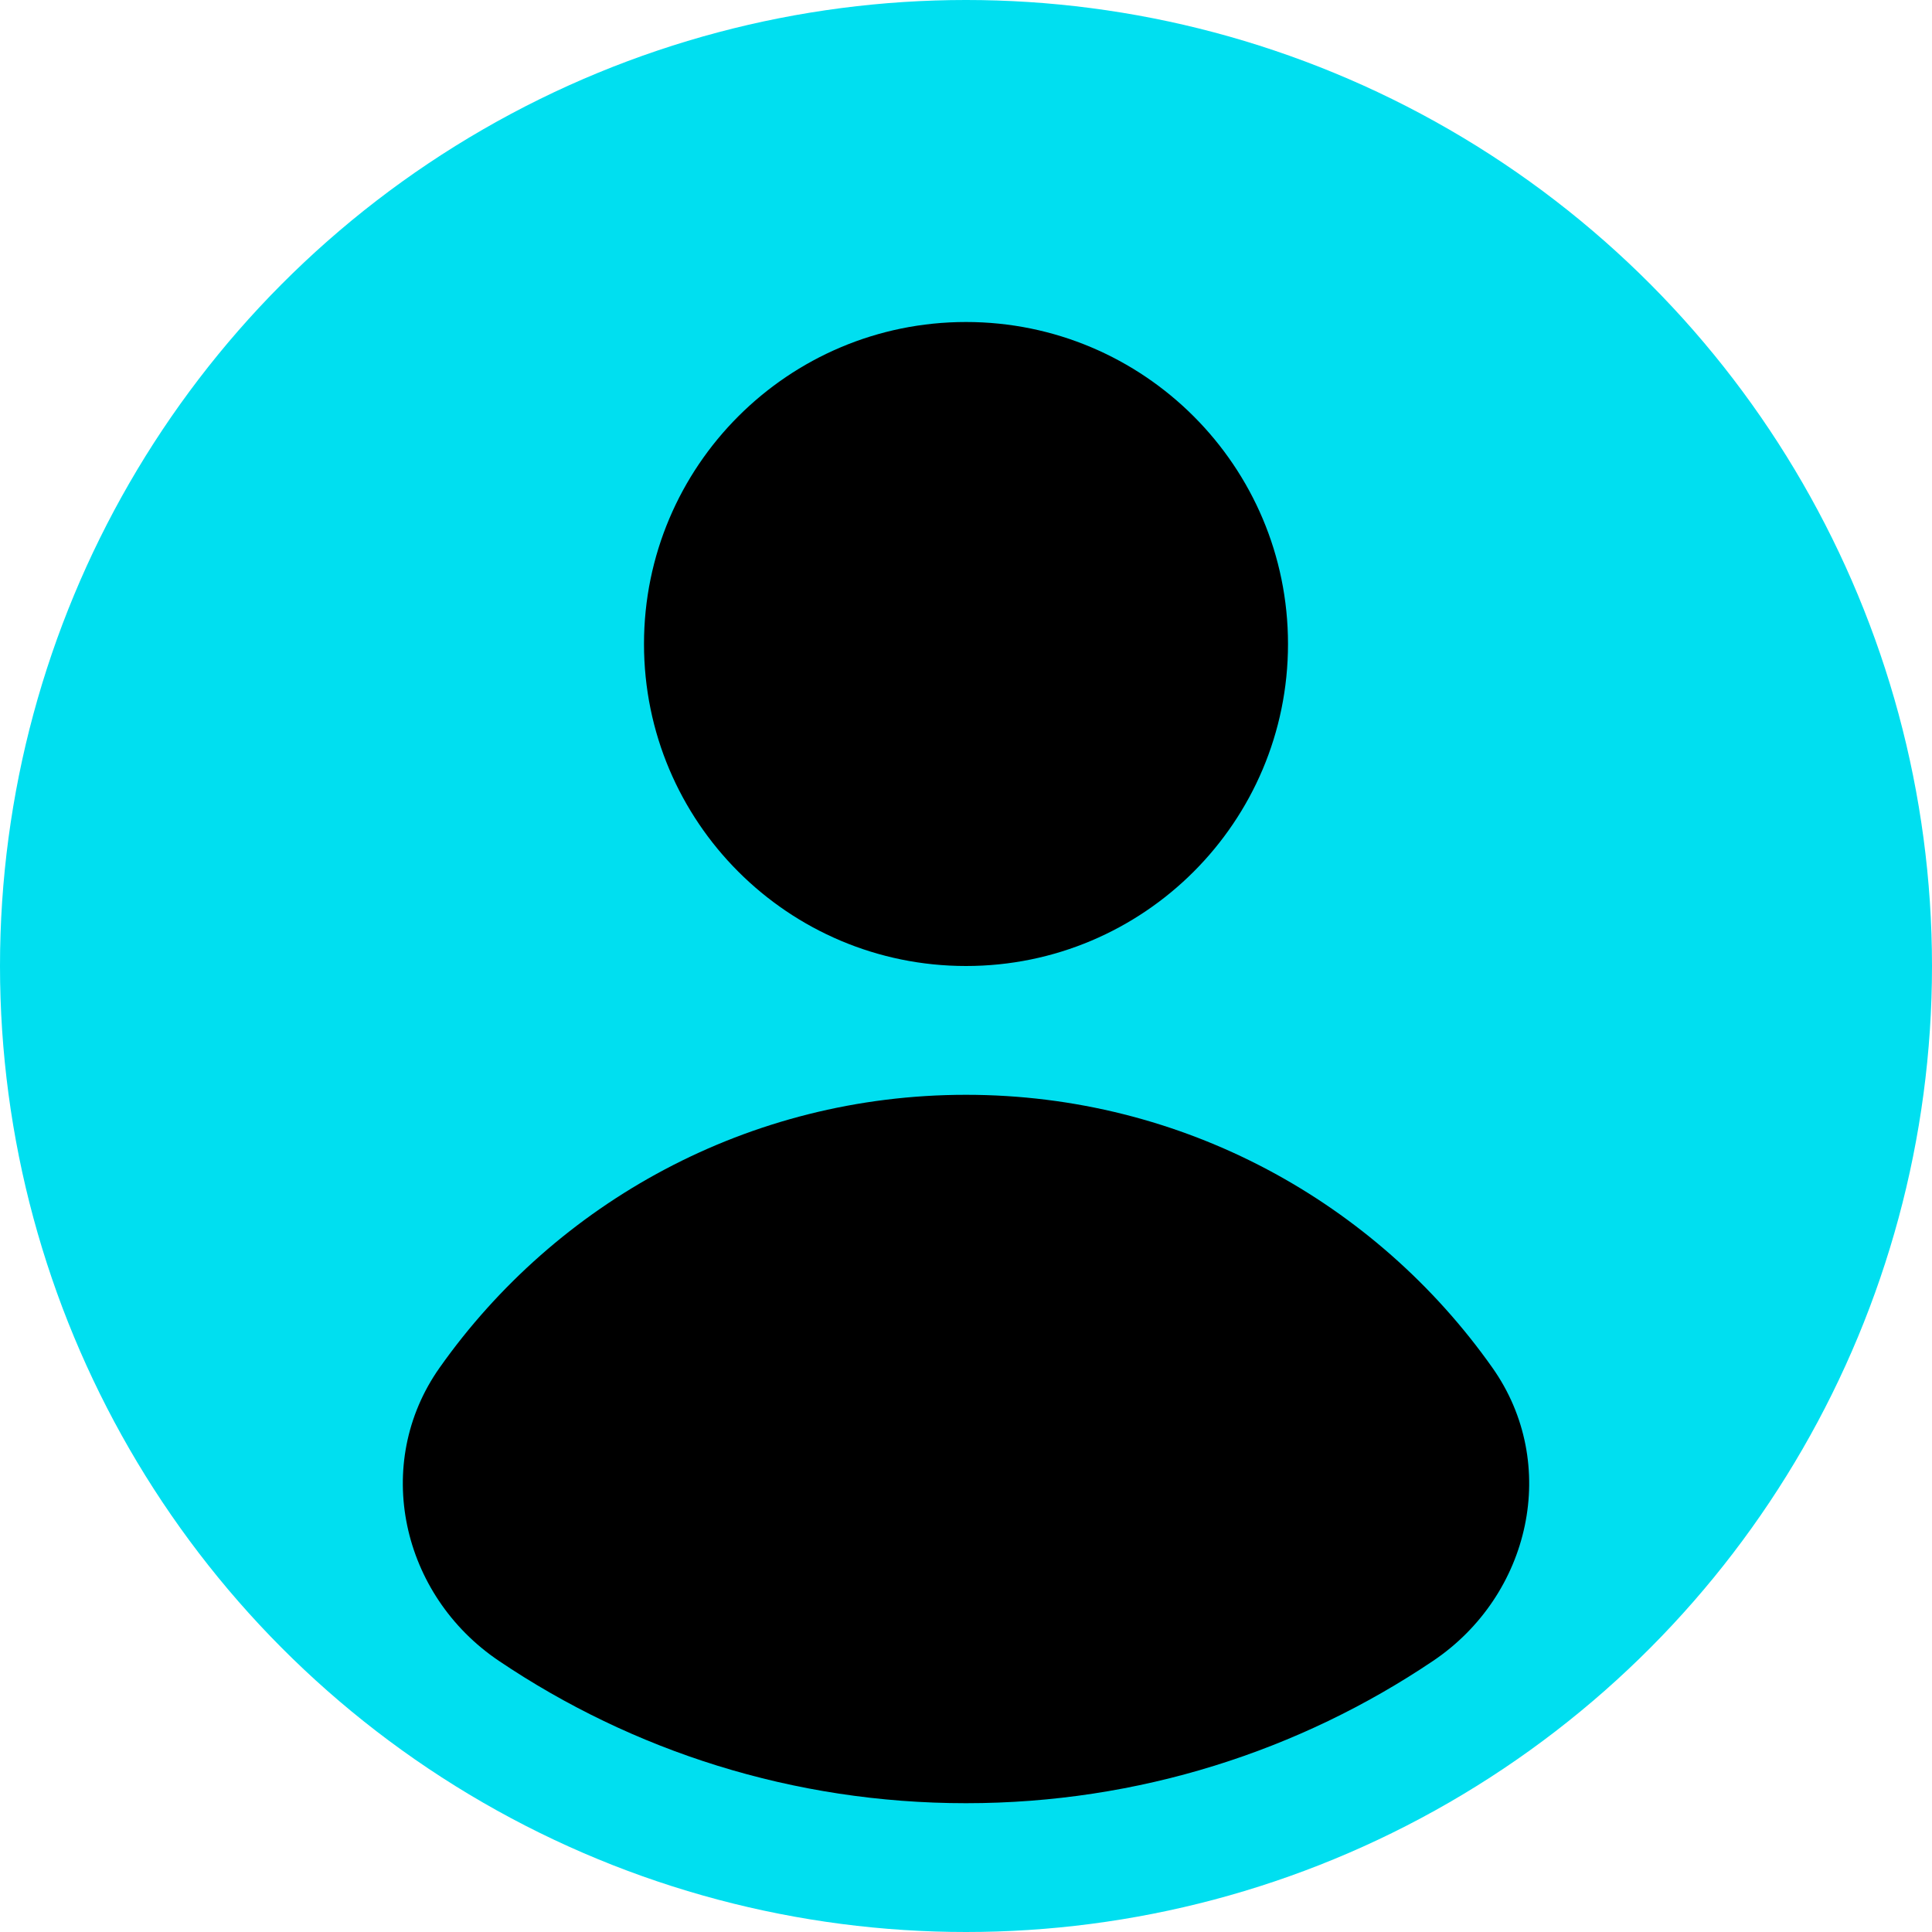 <svg width="30" height="30" viewBox="0 0 30 30" fill="none" xmlns="http://www.w3.org/2000/svg">
<circle cx="15" cy="15" r="15" fill="#00DFF0"/>
<path fill-rule="evenodd" clip-rule="evenodd" d="M15 15C17.761 15 20 12.761 20 10C20 7.239 17.761 5 15 5C12.239 5 10 7.239 10 10C10 12.761 12.239 15 15 15ZM15 17C11.623 17 8.636 18.674 6.826 21.238C5.773 22.73 6.232 24.77 7.747 25.79C9.818 27.186 12.314 28 15 28C17.686 28 20.182 27.185 22.253 25.79C23.768 24.77 24.227 22.73 23.174 21.238C21.364 18.674 18.377 17 15 17Z" fill="black"/>
</svg>
